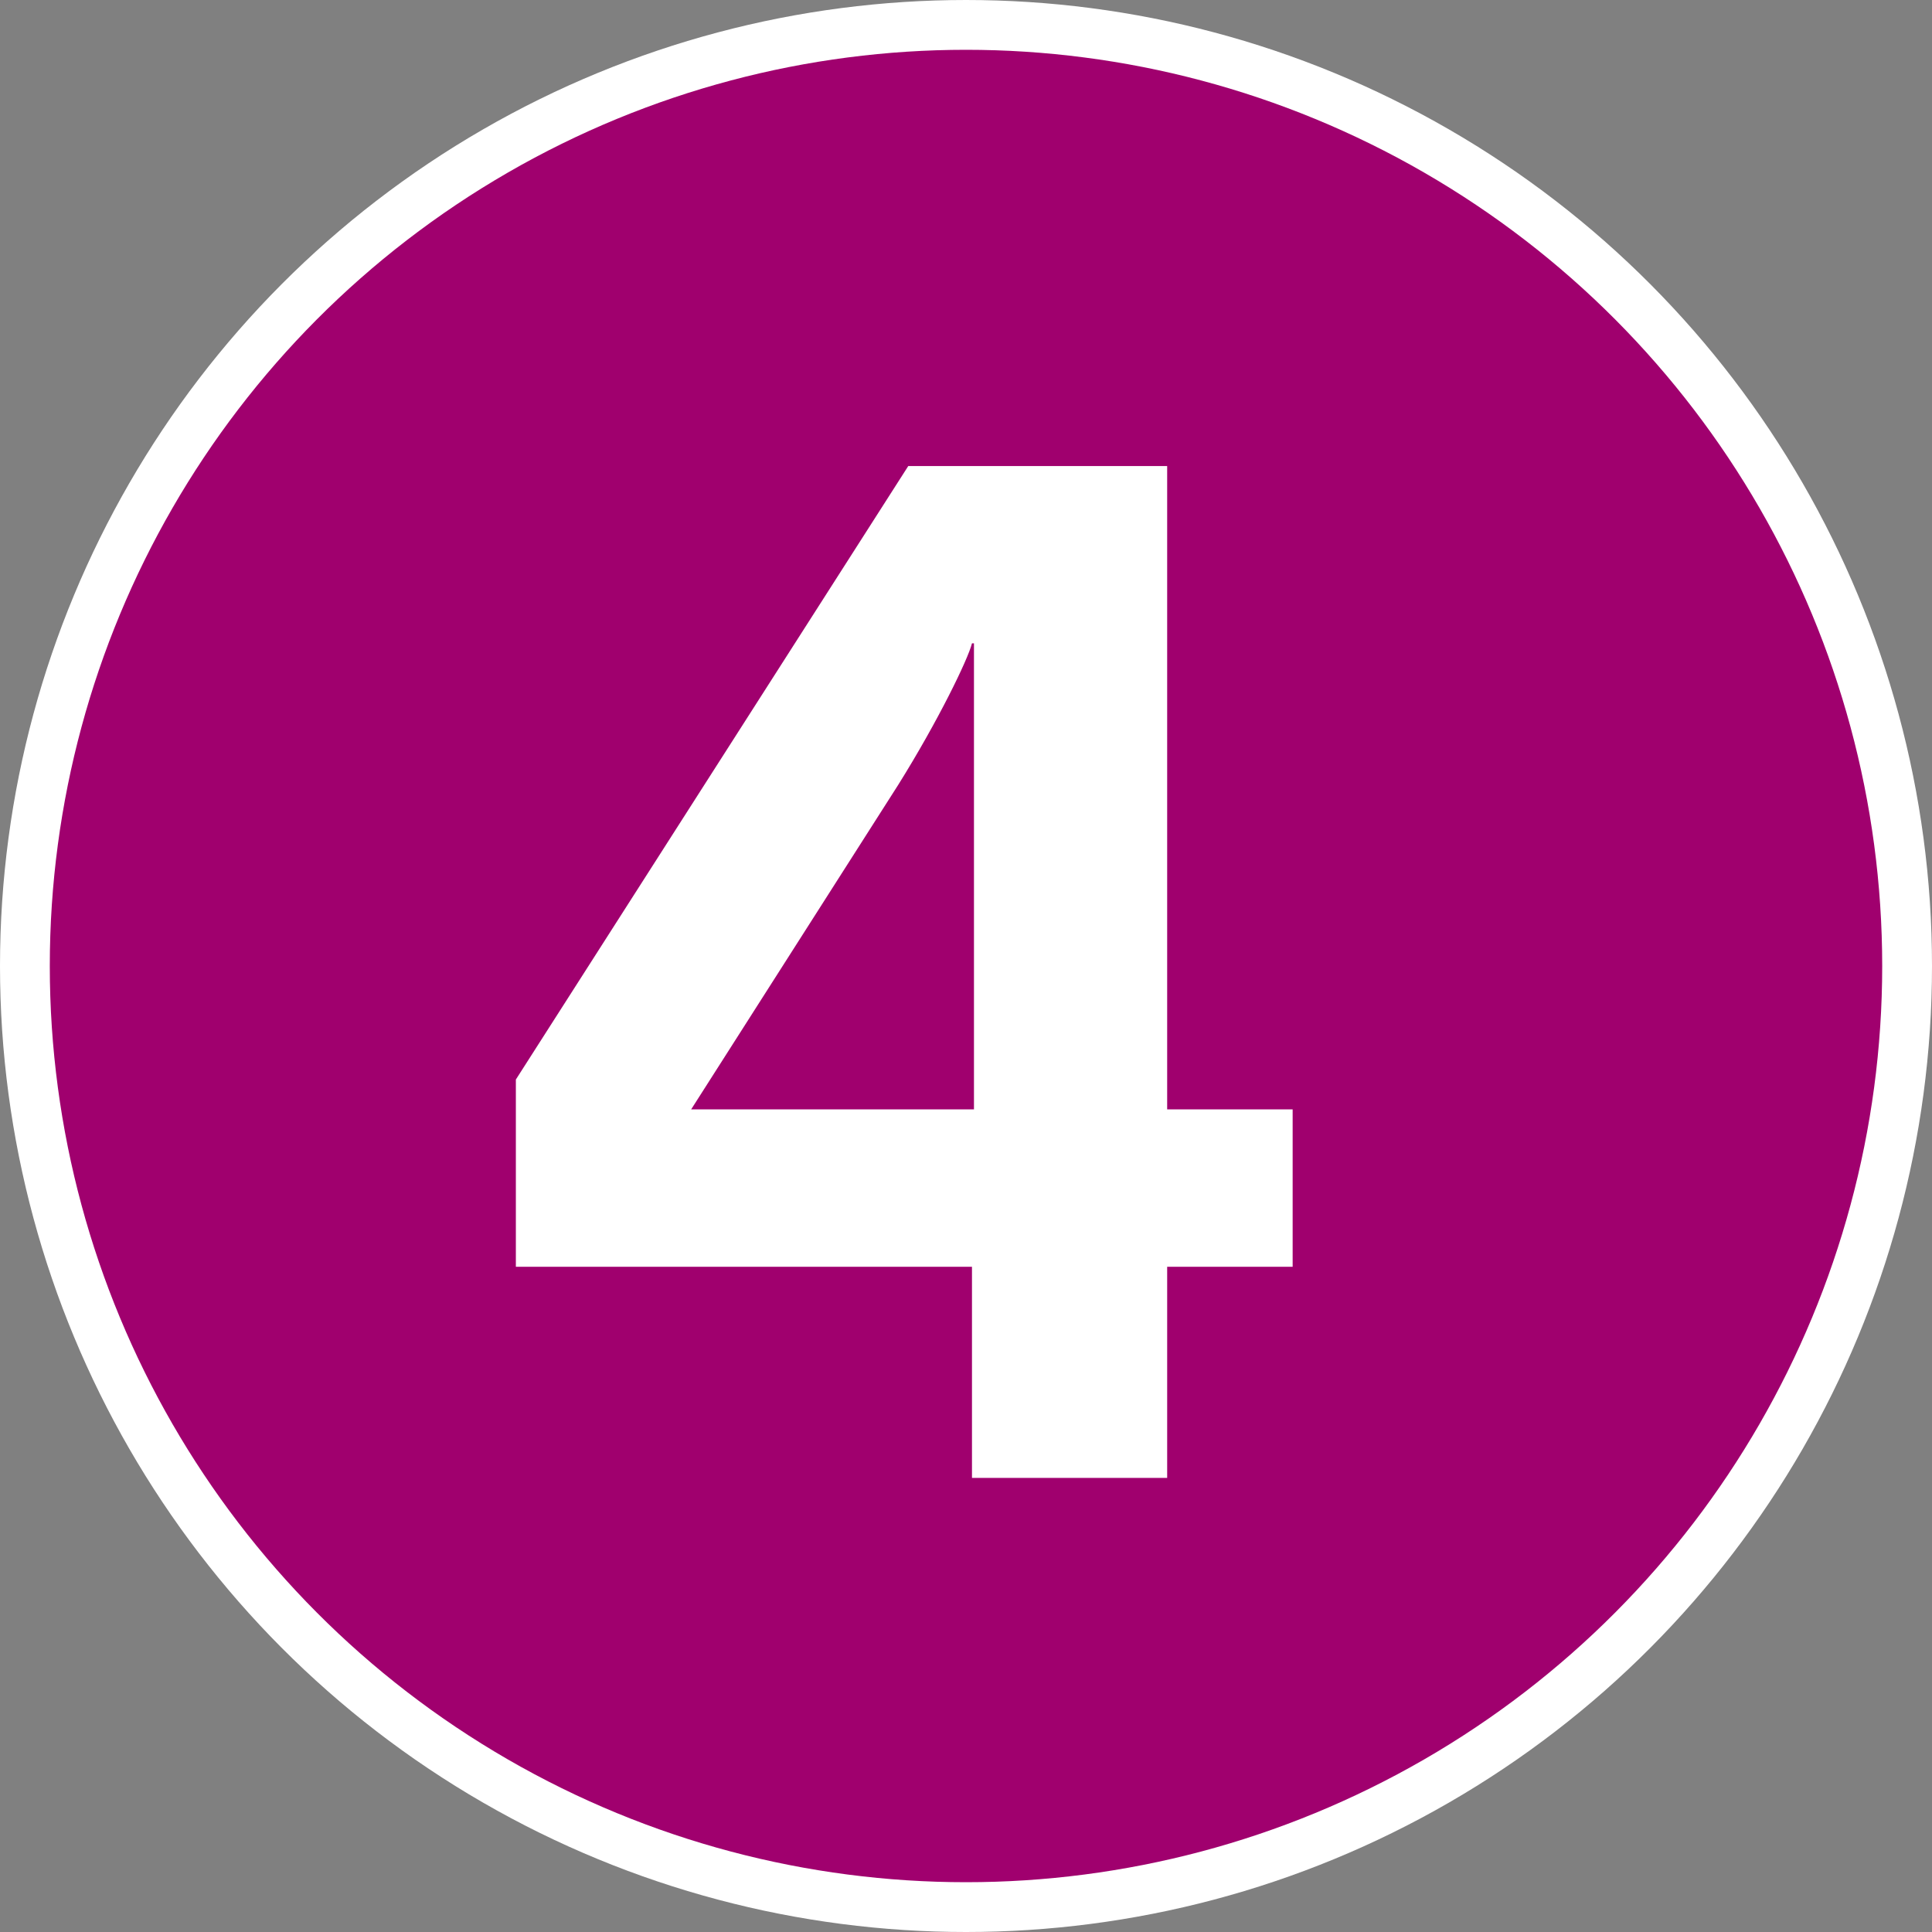 <svg viewBox="0 0 97 97" xmlns="http://www.w3.org/2000/svg" data-name="Calque_1" id="a">
  <rect x="0" y="0" width="97" height="97" fill="#808080" stroke="none"/>
  <defs>
    <style>
      .c {
        fill: #fff;
        fill-rule: evenodd;
      }

      .d {
        stroke: #fff;
        stroke-miterlimit: 10;
        stroke-width: 5px;
      }

      .d, .e {
        fill: #a0006e;
      }
    </style>
  </defs>
  <g data-name="Premier_plan" id="b">
    <g>
      <circle r="46" cy="48.5" cx="48.5" class="d"></circle>
      <circle r="46" cy="48.5" cx="48.5" class="e"></circle>
      <path d="M64.9,63.6v-7.9h-6.3V23.4h-13l-19.7,30.8v9.4h22.9v10.6h9.8v-10.6h6.3ZM48.9,55.7h-14.2l10.4-16.3c2-3.2,3.5-6.3,3.7-7.1h.1s0,23.4,0,23.4Z" class="c"></path>
    </g>
  </g>
</svg>